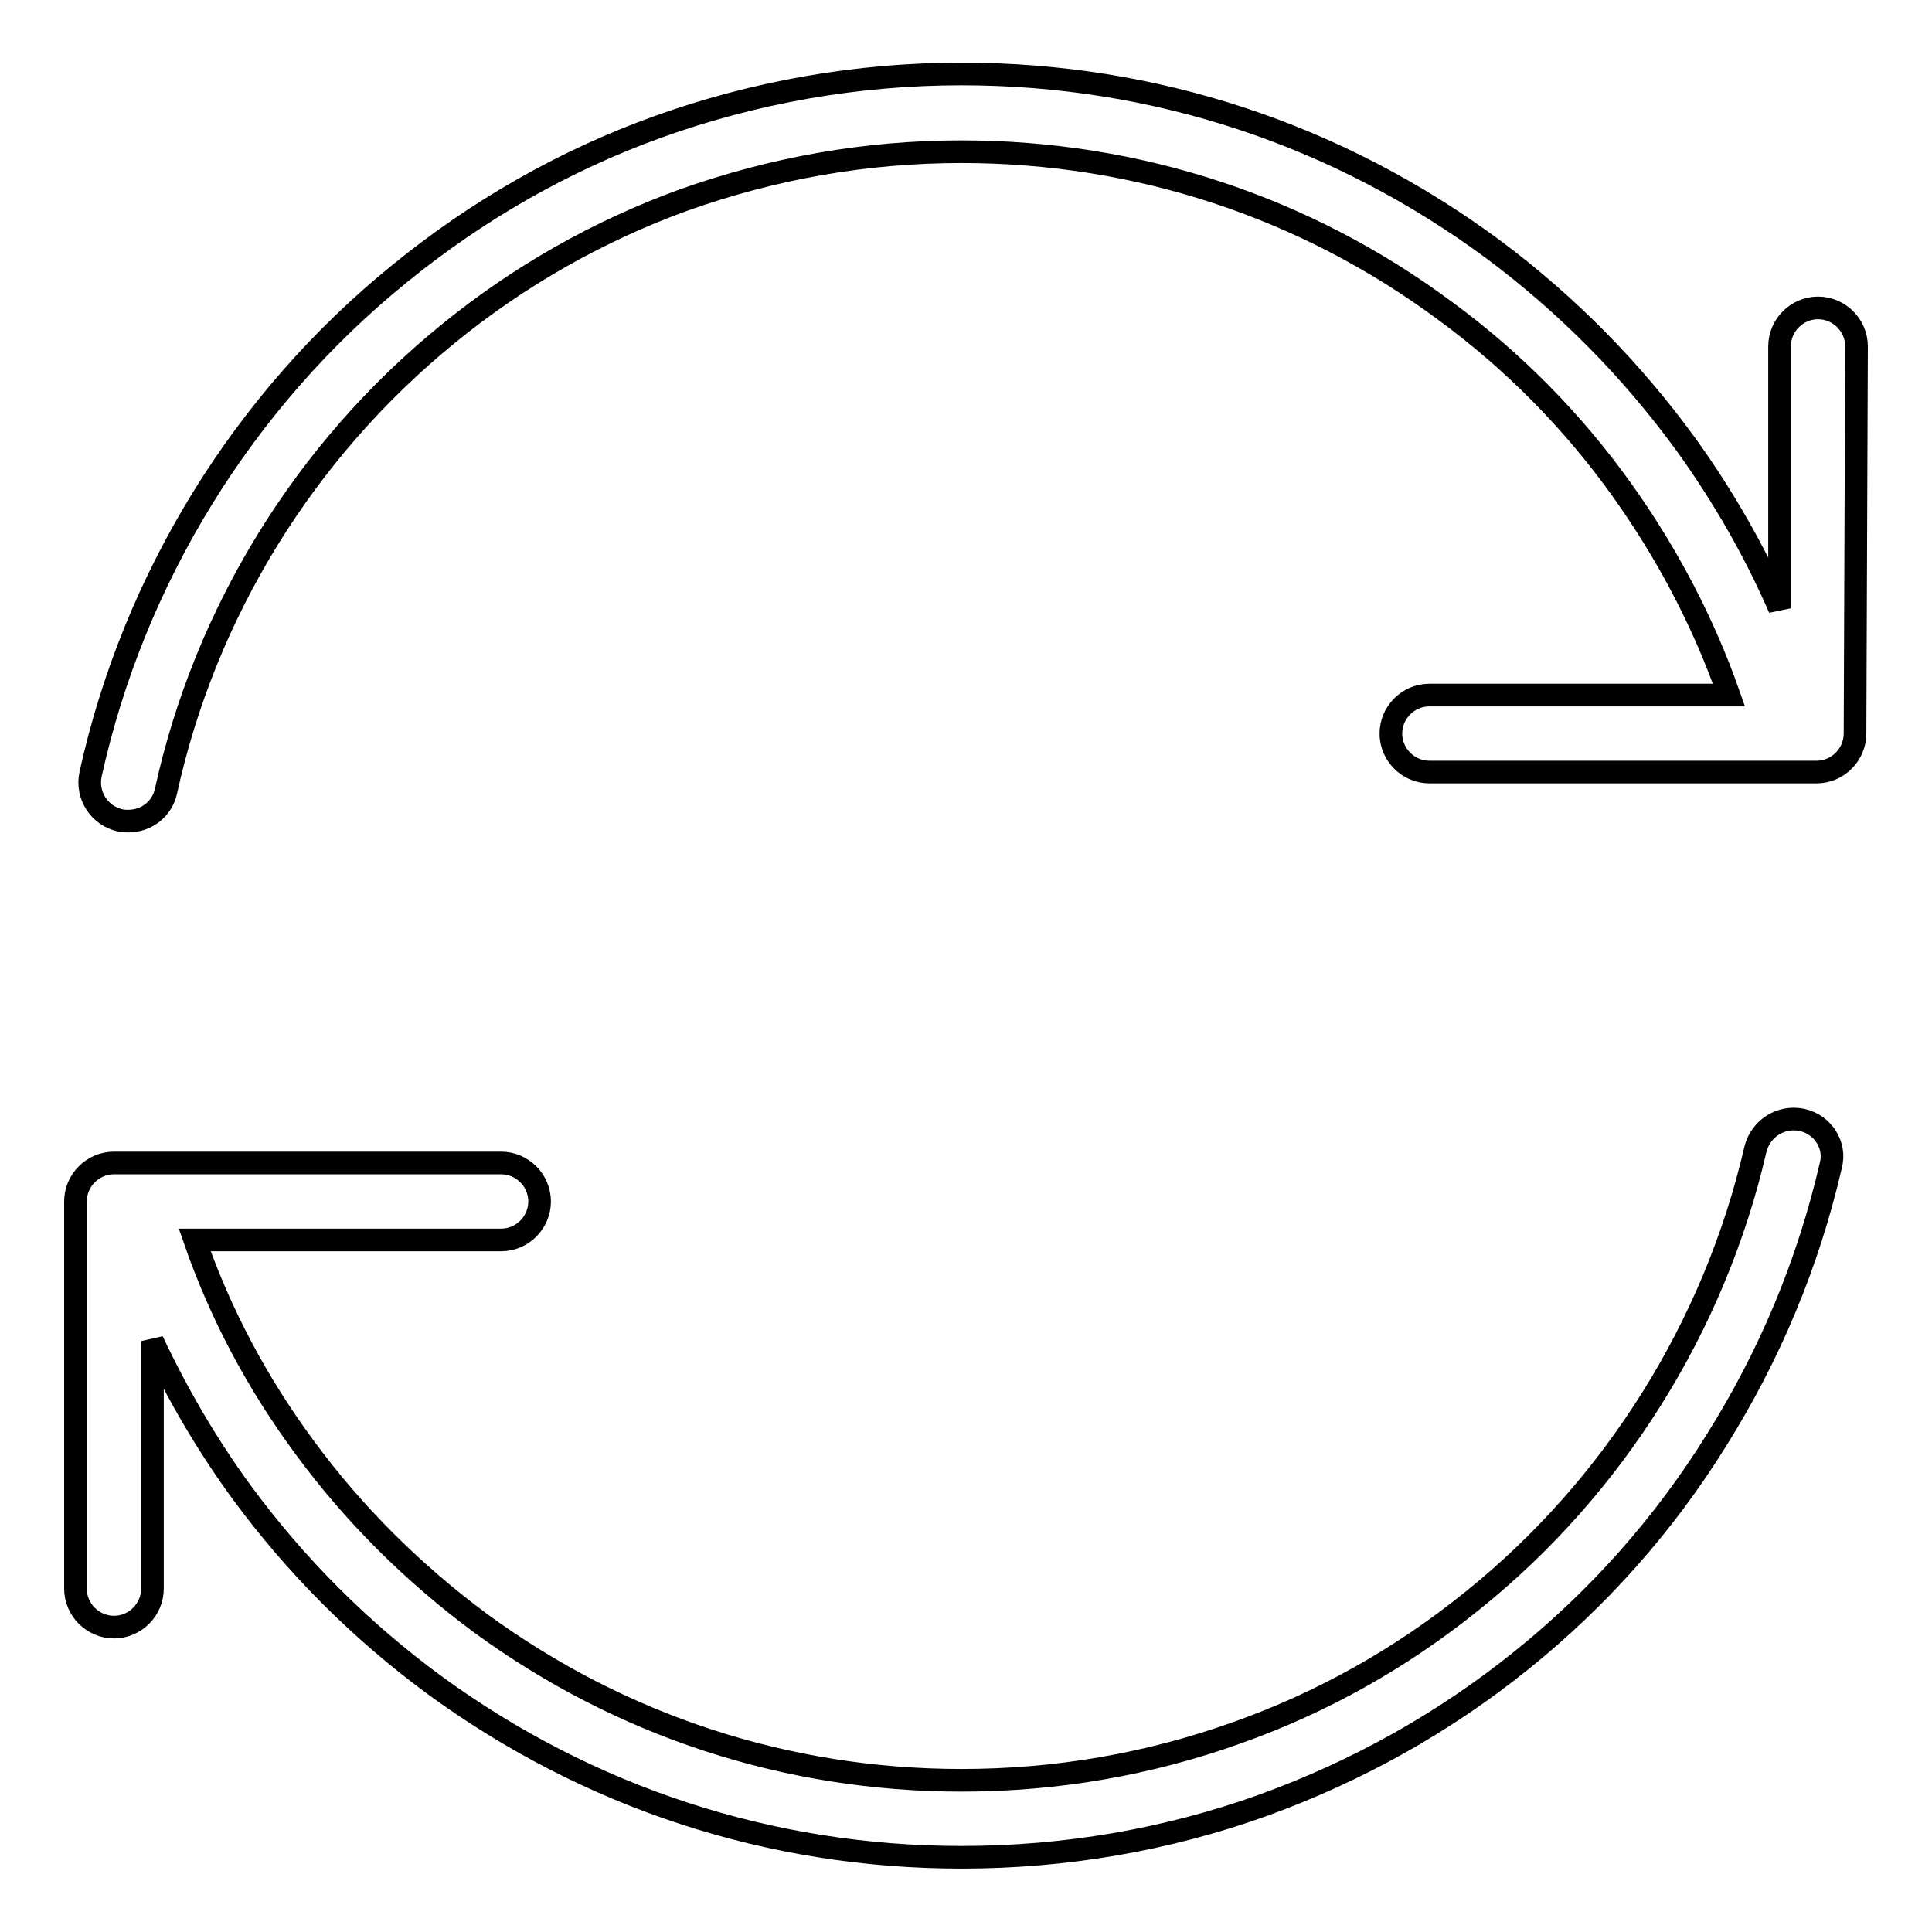 <?xml version="1.0" encoding="utf-8"?>
<!-- Svg Vector Icons : http://www.onlinewebfonts.com/icon -->
<!DOCTYPE svg PUBLIC "-//W3C//DTD SVG 1.1//EN" "http://www.w3.org/Graphics/SVG/1.1/DTD/svg11.dtd">
<svg version="1.1" xmlns="http://www.w3.org/2000/svg" xmlns:xlink="http://www.w3.org/1999/xlink" x="0px" y="0px" viewBox="0 0 256 256" enable-background="new 0 0 256 256" xml:space="preserve">
<g><g><path stroke-width="3" fill-opacity="0" stroke="#000000"  d="M238.8,148.4c-2.8-0.6-5.5,1.1-6.2,3.9c-5.4,23.4-18.7,44.7-37.5,59.8c-9.4,7.6-19.9,13.5-31.2,17.5c-11.7,4.2-24,6.3-36.5,6.3c-23.1,0-45.1-7.2-63.7-20.8c-8.9-6.6-16.8-14.4-23.4-23.4c-6.2-8.4-11.1-17.6-14.5-27.4l40.6,0l0,0l0,0c2.8,0,5.1-2.3,5.1-5.1c0-2.8-2.3-5.1-5.1-5.1l0,0H15.1c-2.8,0-5.1,2.3-5.1,5.1v51.3l0,0c0,2.8,2.3,5.1,5.1,5.1c2.8,0,5.1-2.3,5.1-5.1v-32.8c3.3,7,7.2,13.7,11.8,20c7.2,9.8,15.8,18.4,25.6,25.6c20.4,14.9,44.5,22.8,69.8,22.8c13.7,0,27.2-2.3,40-6.9c12.4-4.5,23.9-10.9,34.2-19.2c10.2-8.2,18.9-18,25.8-29.1c7.1-11.3,12.2-23.5,15.2-36.5C243.3,151.7,241.5,149,238.8,148.4z"/><path stroke-width="3" fill-opacity="0" stroke="#000000"  d="M246,45.9c0-2.8-2.3-5.1-5.1-5.1c-2.8,0-5.1,2.3-5.1,5.1v34.7c-3.3-7.6-7.5-14.9-12.4-21.7c-7.2-9.9-15.8-18.6-25.6-25.9C177.2,17.8,153,9.8,127.4,9.8c-13.8,0-27.4,2.4-40.2,7c-12.5,4.5-24,11.1-34.3,19.5C32.2,53.1,17.7,76.7,12,102.6c-0.6,2.8,1.2,5.5,3.9,6.1c0.4,0.1,0.7,0.1,1.1,0.1c2.4,0,4.5-1.6,5-4c5.2-23.7,18.4-45.1,37.3-60.5c9.4-7.7,20-13.7,31.3-17.8c11.8-4.2,24.1-6.4,36.8-6.4c23.3,0,45.5,7.3,64.1,21.1c9,6.6,16.9,14.6,23.4,23.7c6,8.4,10.8,17.5,14.2,27.2l-39.7,0l0,0l0,0c-2.8,0-5.1,2.3-5.1,5.1s2.3,5.1,5.1,5.1l0,0h51.3c2.8,0,5.1-2.3,5.1-5.1L246,45.9L246,45.9z"/></g></g>
</svg>